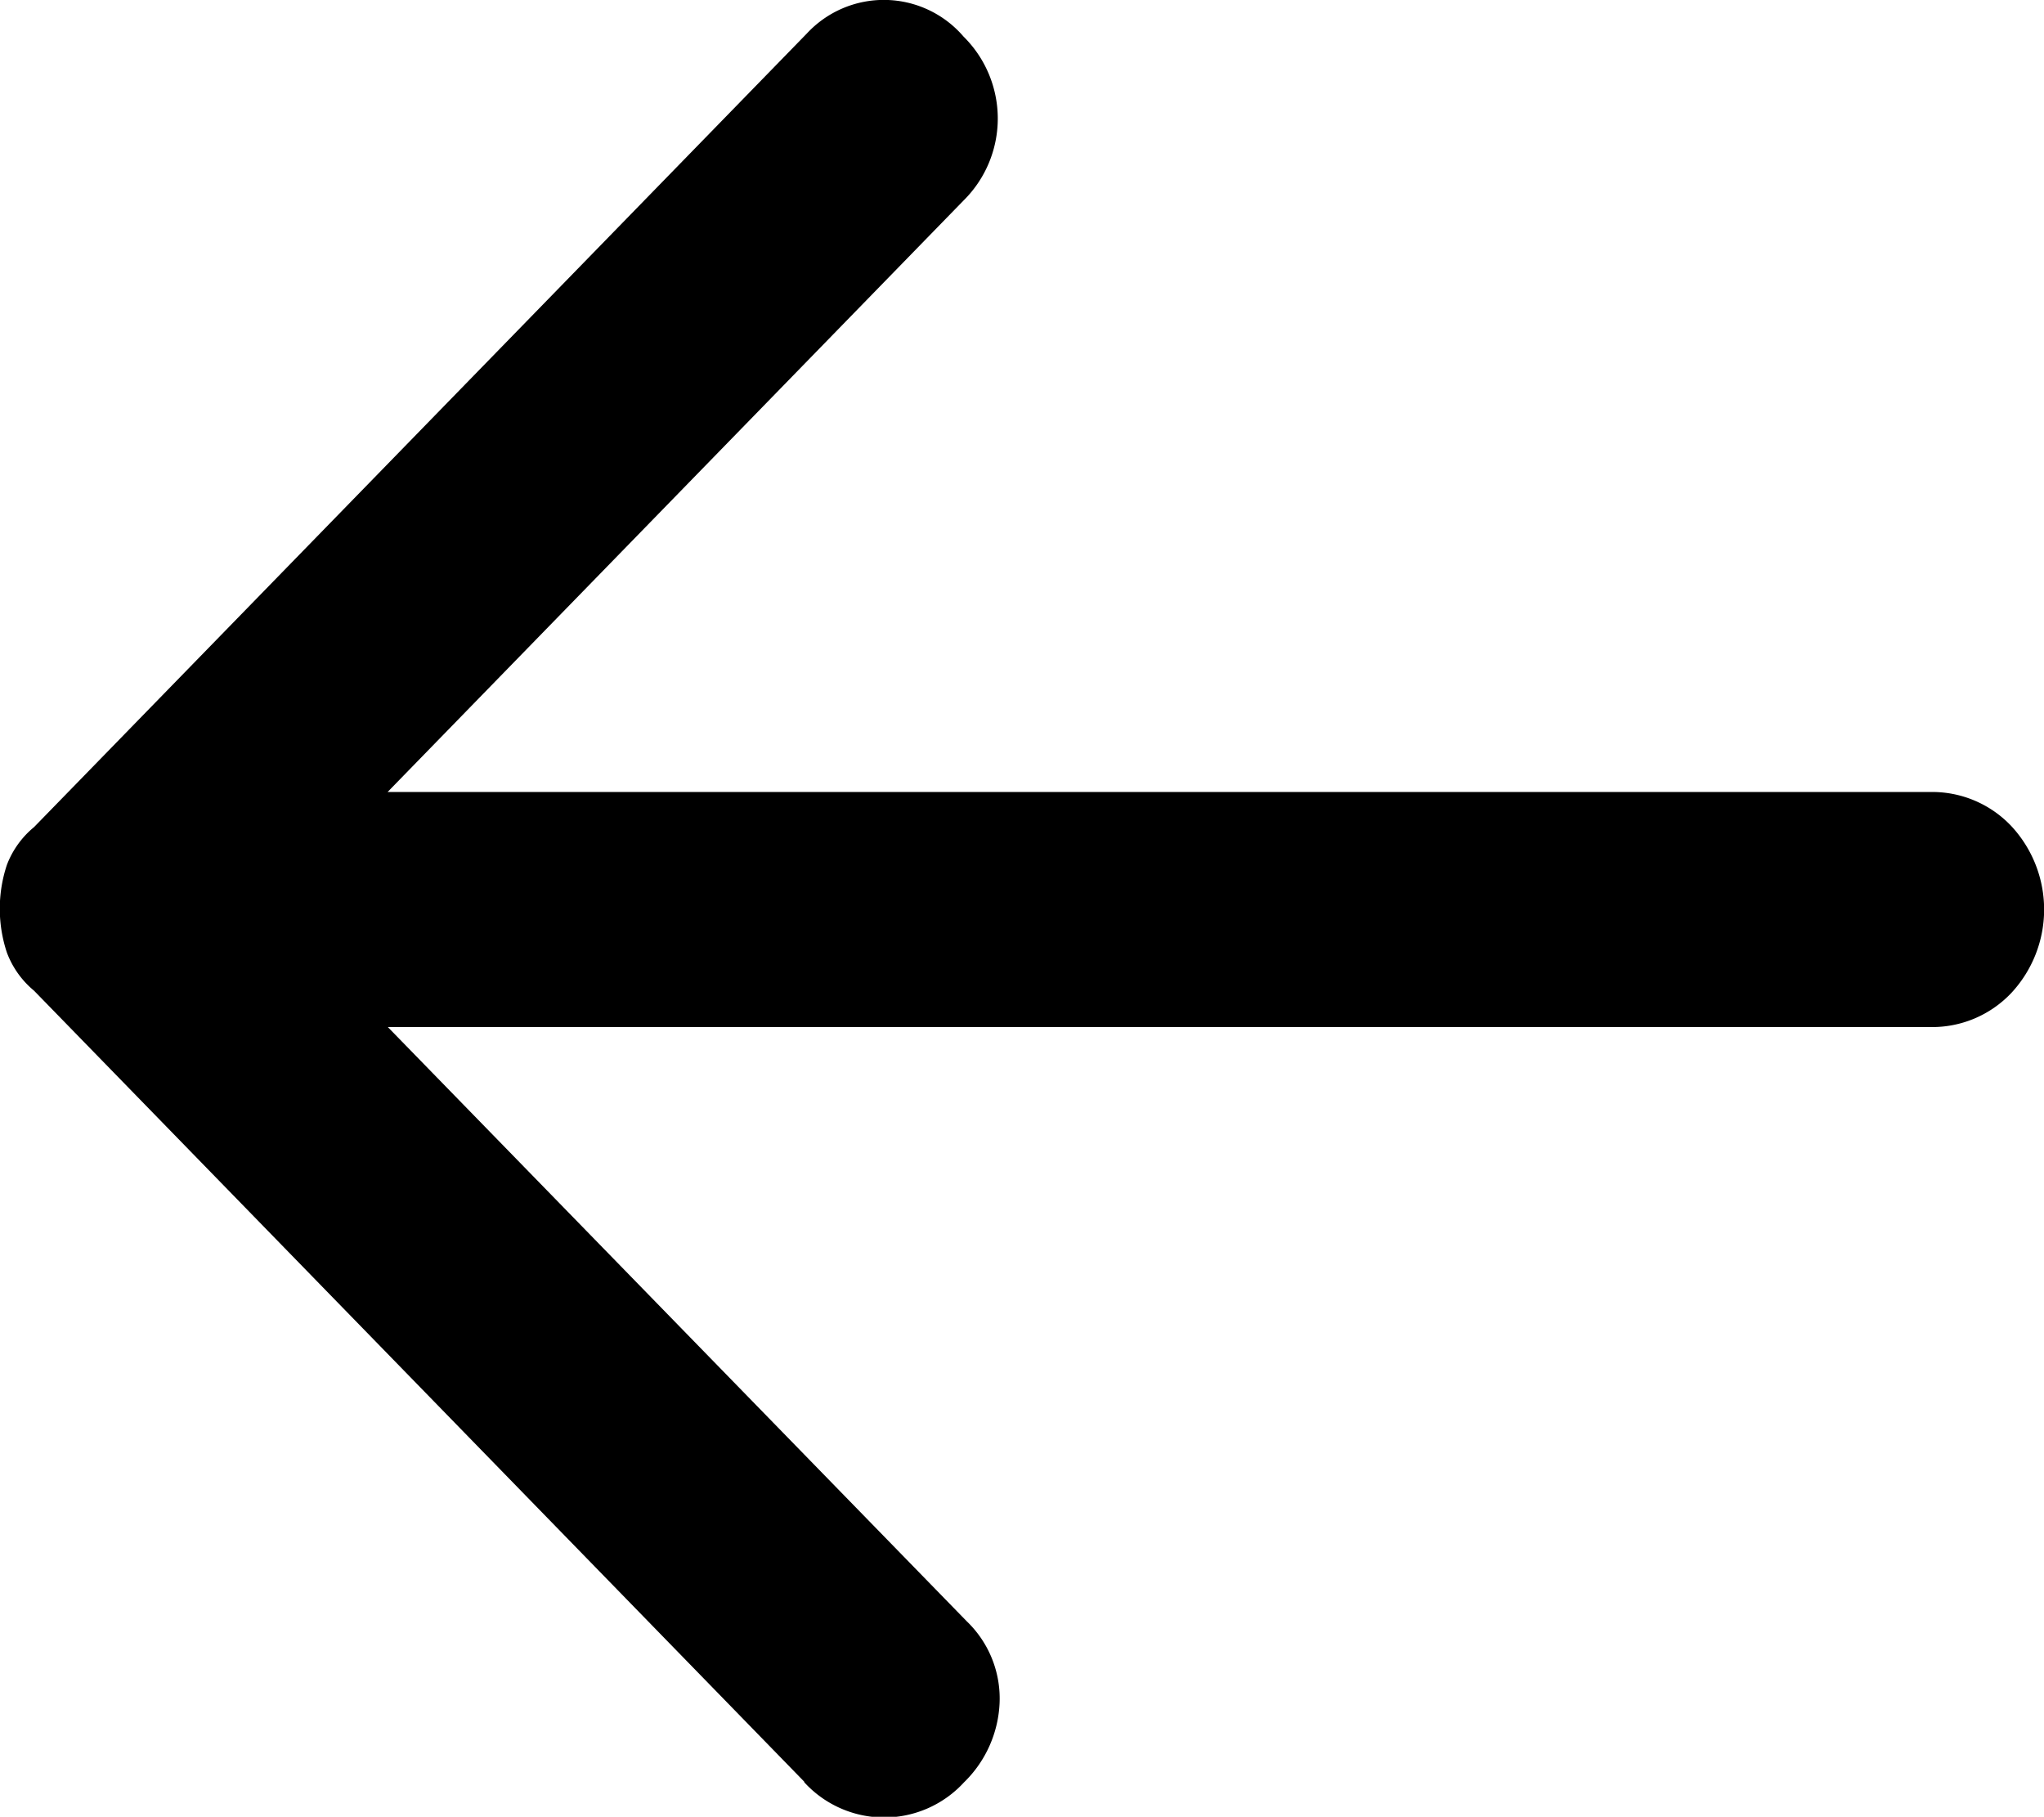 <svg xmlns="http://www.w3.org/2000/svg" width="18.004" height="16" viewBox="0 0 18.004 16">
  <path id="arrow_back_FILL0_wght600_GRAD0_opsz48" d="M14.783,24.165,8,17.2a.8.8,0,0,1-.239-.335,1.223,1.223,0,0,1,0-.774A.8.8,0,0,1,8,15.759l6.806-6.988a.925.925,0,0,1,1.381.026,1.015,1.015,0,0,1,0,1.444l-5.073,5.209H24.7a.959.959,0,0,1,.716.3,1.079,1.079,0,0,1,0,1.47.959.959,0,0,1-.716.3H11.116l5.1,5.234a.943.943,0,0,1,.289.709,1.037,1.037,0,0,1-.314.709.954.954,0,0,1-1.406,0Z" transform="translate(-7.7 -8.475)"/>
</svg>
